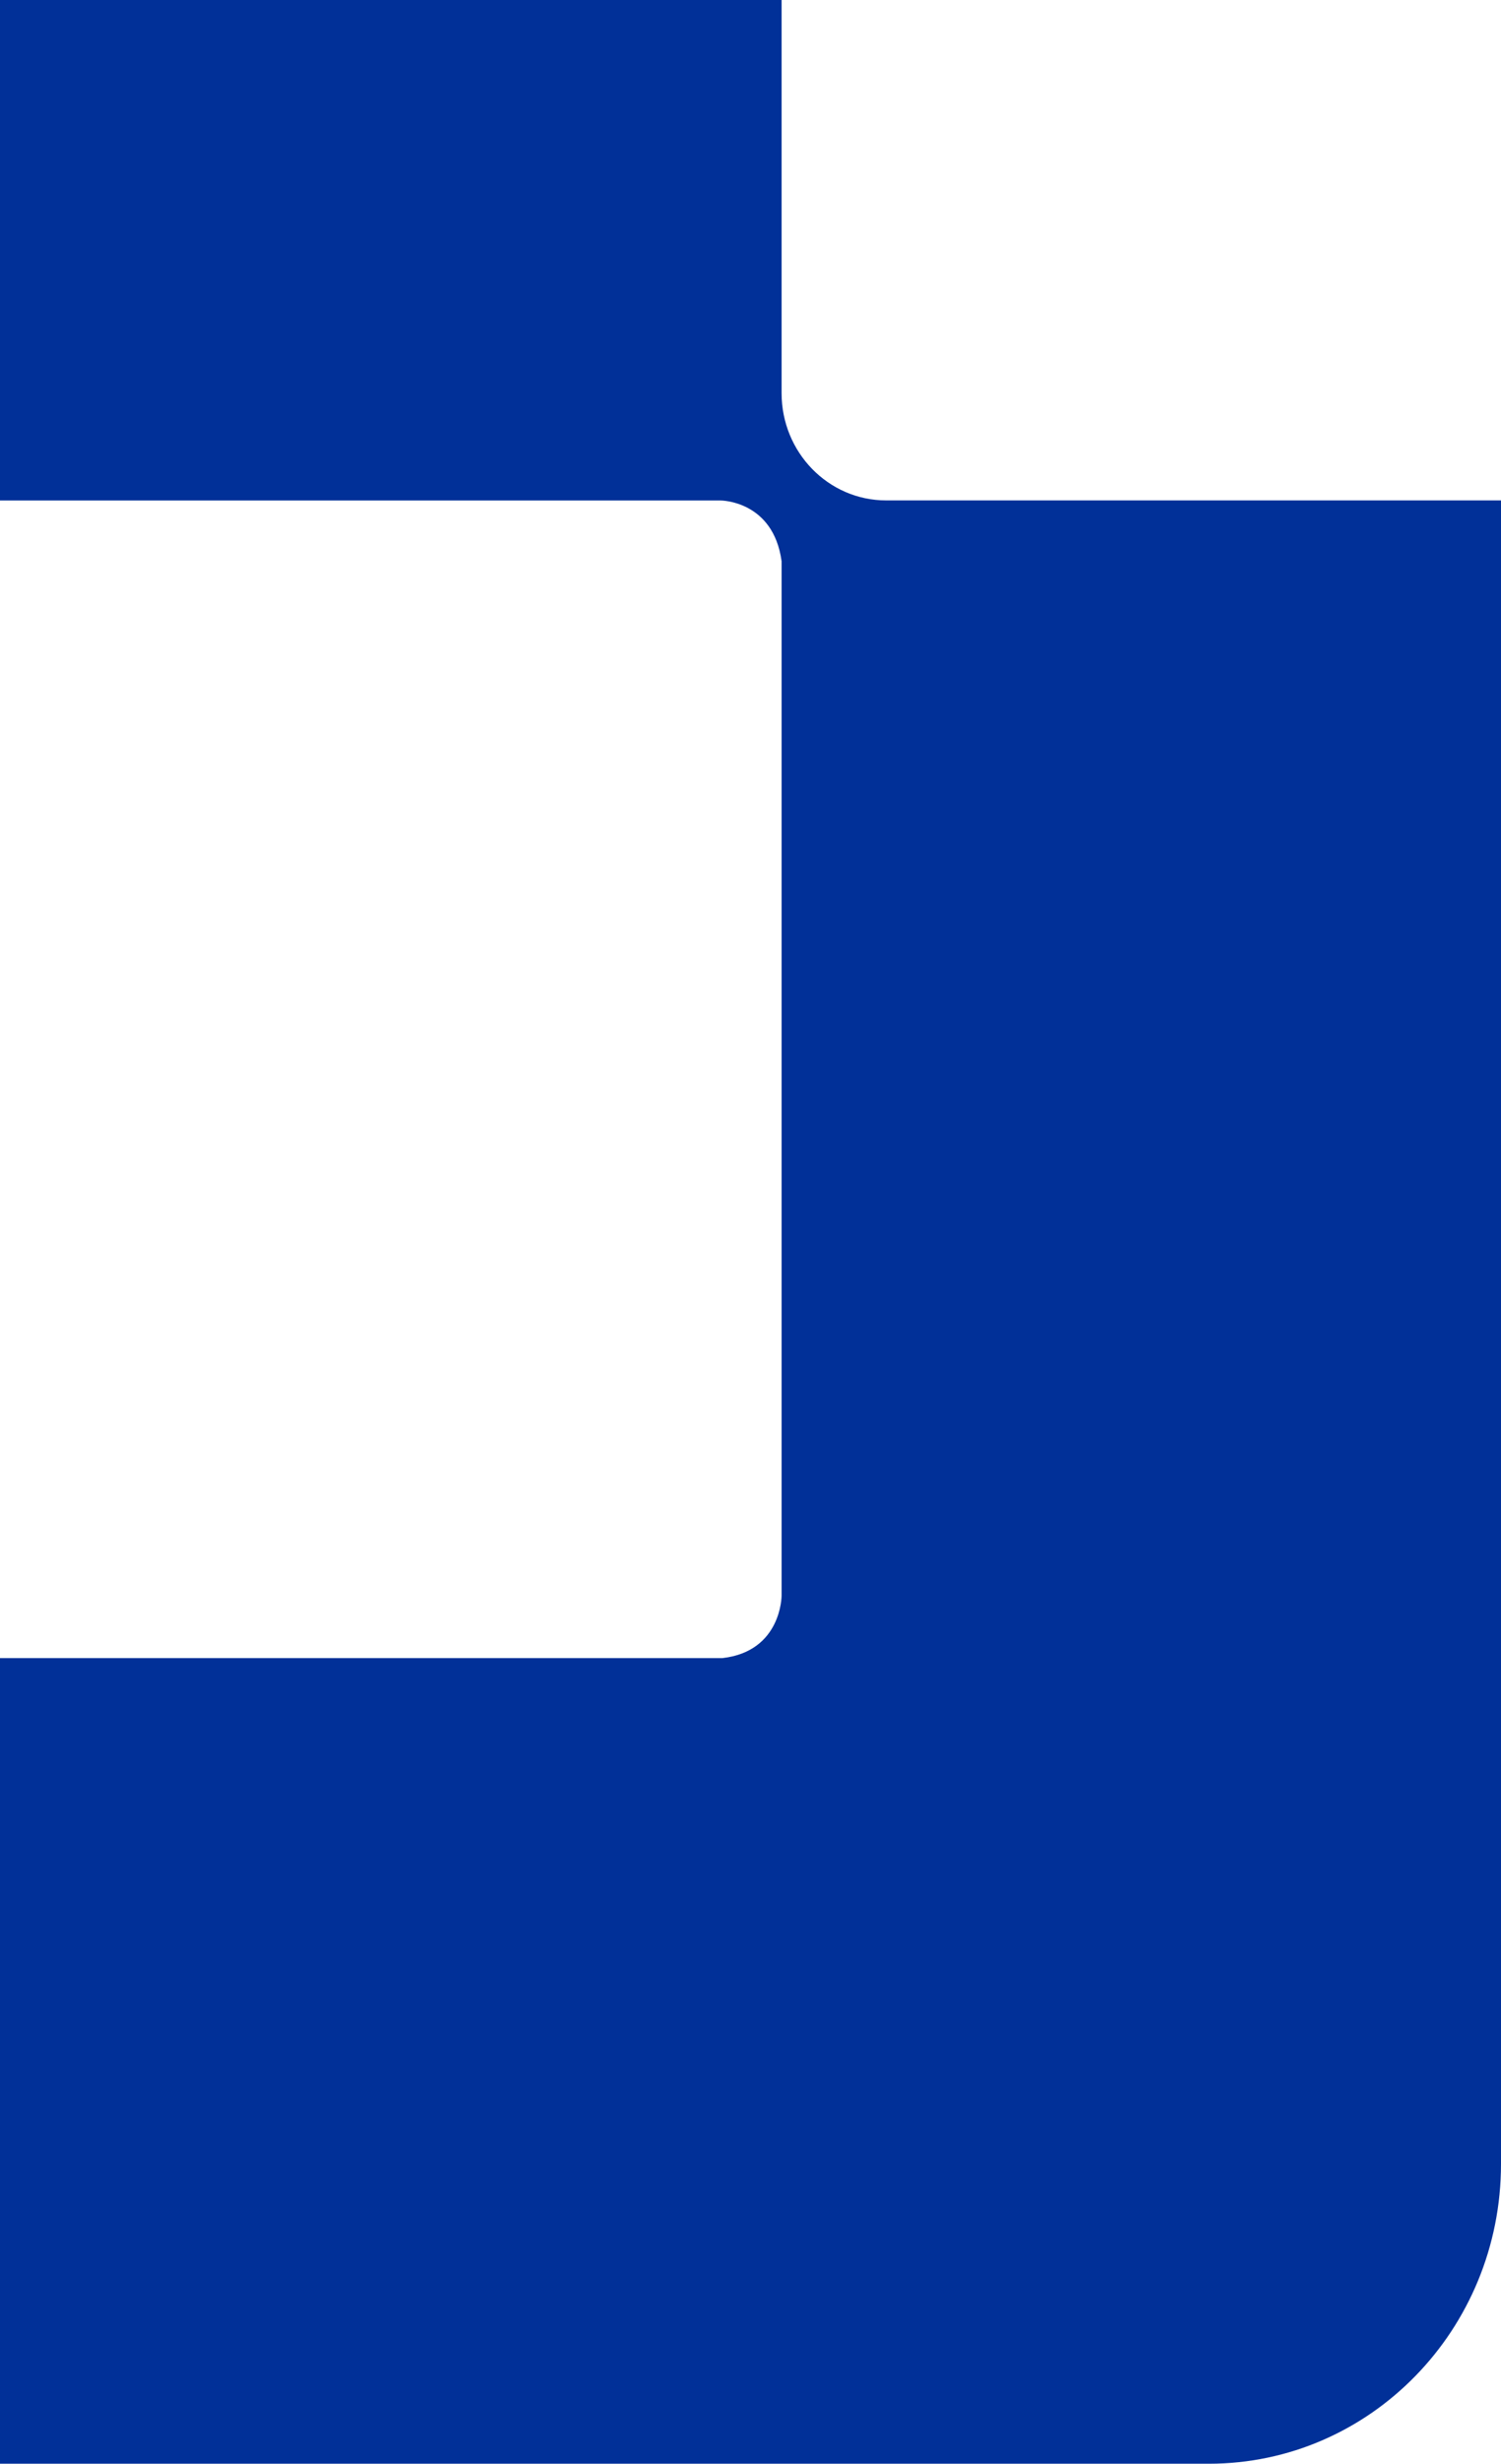 <svg xmlns="http://www.w3.org/2000/svg" width="312" height="512" viewBox="0 0 312 512" fill="none"><path d="M312 103.991L184.188 103.991C172.199 103.991 162.462 94.024 162.462 81.708L162.462 -6.5365e-06L-111.078 -1.84933e-05C-130.282 -1.93328e-05 -145.85 15.967 -145.85 35.663L-145.85 344.221L-81.867 344.221C-69.878 344.221 -60.141 354.188 -60.141 366.504L-60.141 512L251.269 512C284.81 512 312 484.113 312 449.712L312 103.991ZM-47.172 344.557C-47.172 344.557 -56.735 344.557 -59.449 334.748L-59.449 116.957C-59.449 116.957 -59.449 105.747 -47.172 104.01L149.82 104.01C149.82 104.01 160.73 104.01 162.462 116.622L162.462 331.63C162.462 331.63 162.462 343.175 150.166 344.577L-47.172 344.577L-47.172 344.557Z" fill="#013098"></path></svg>